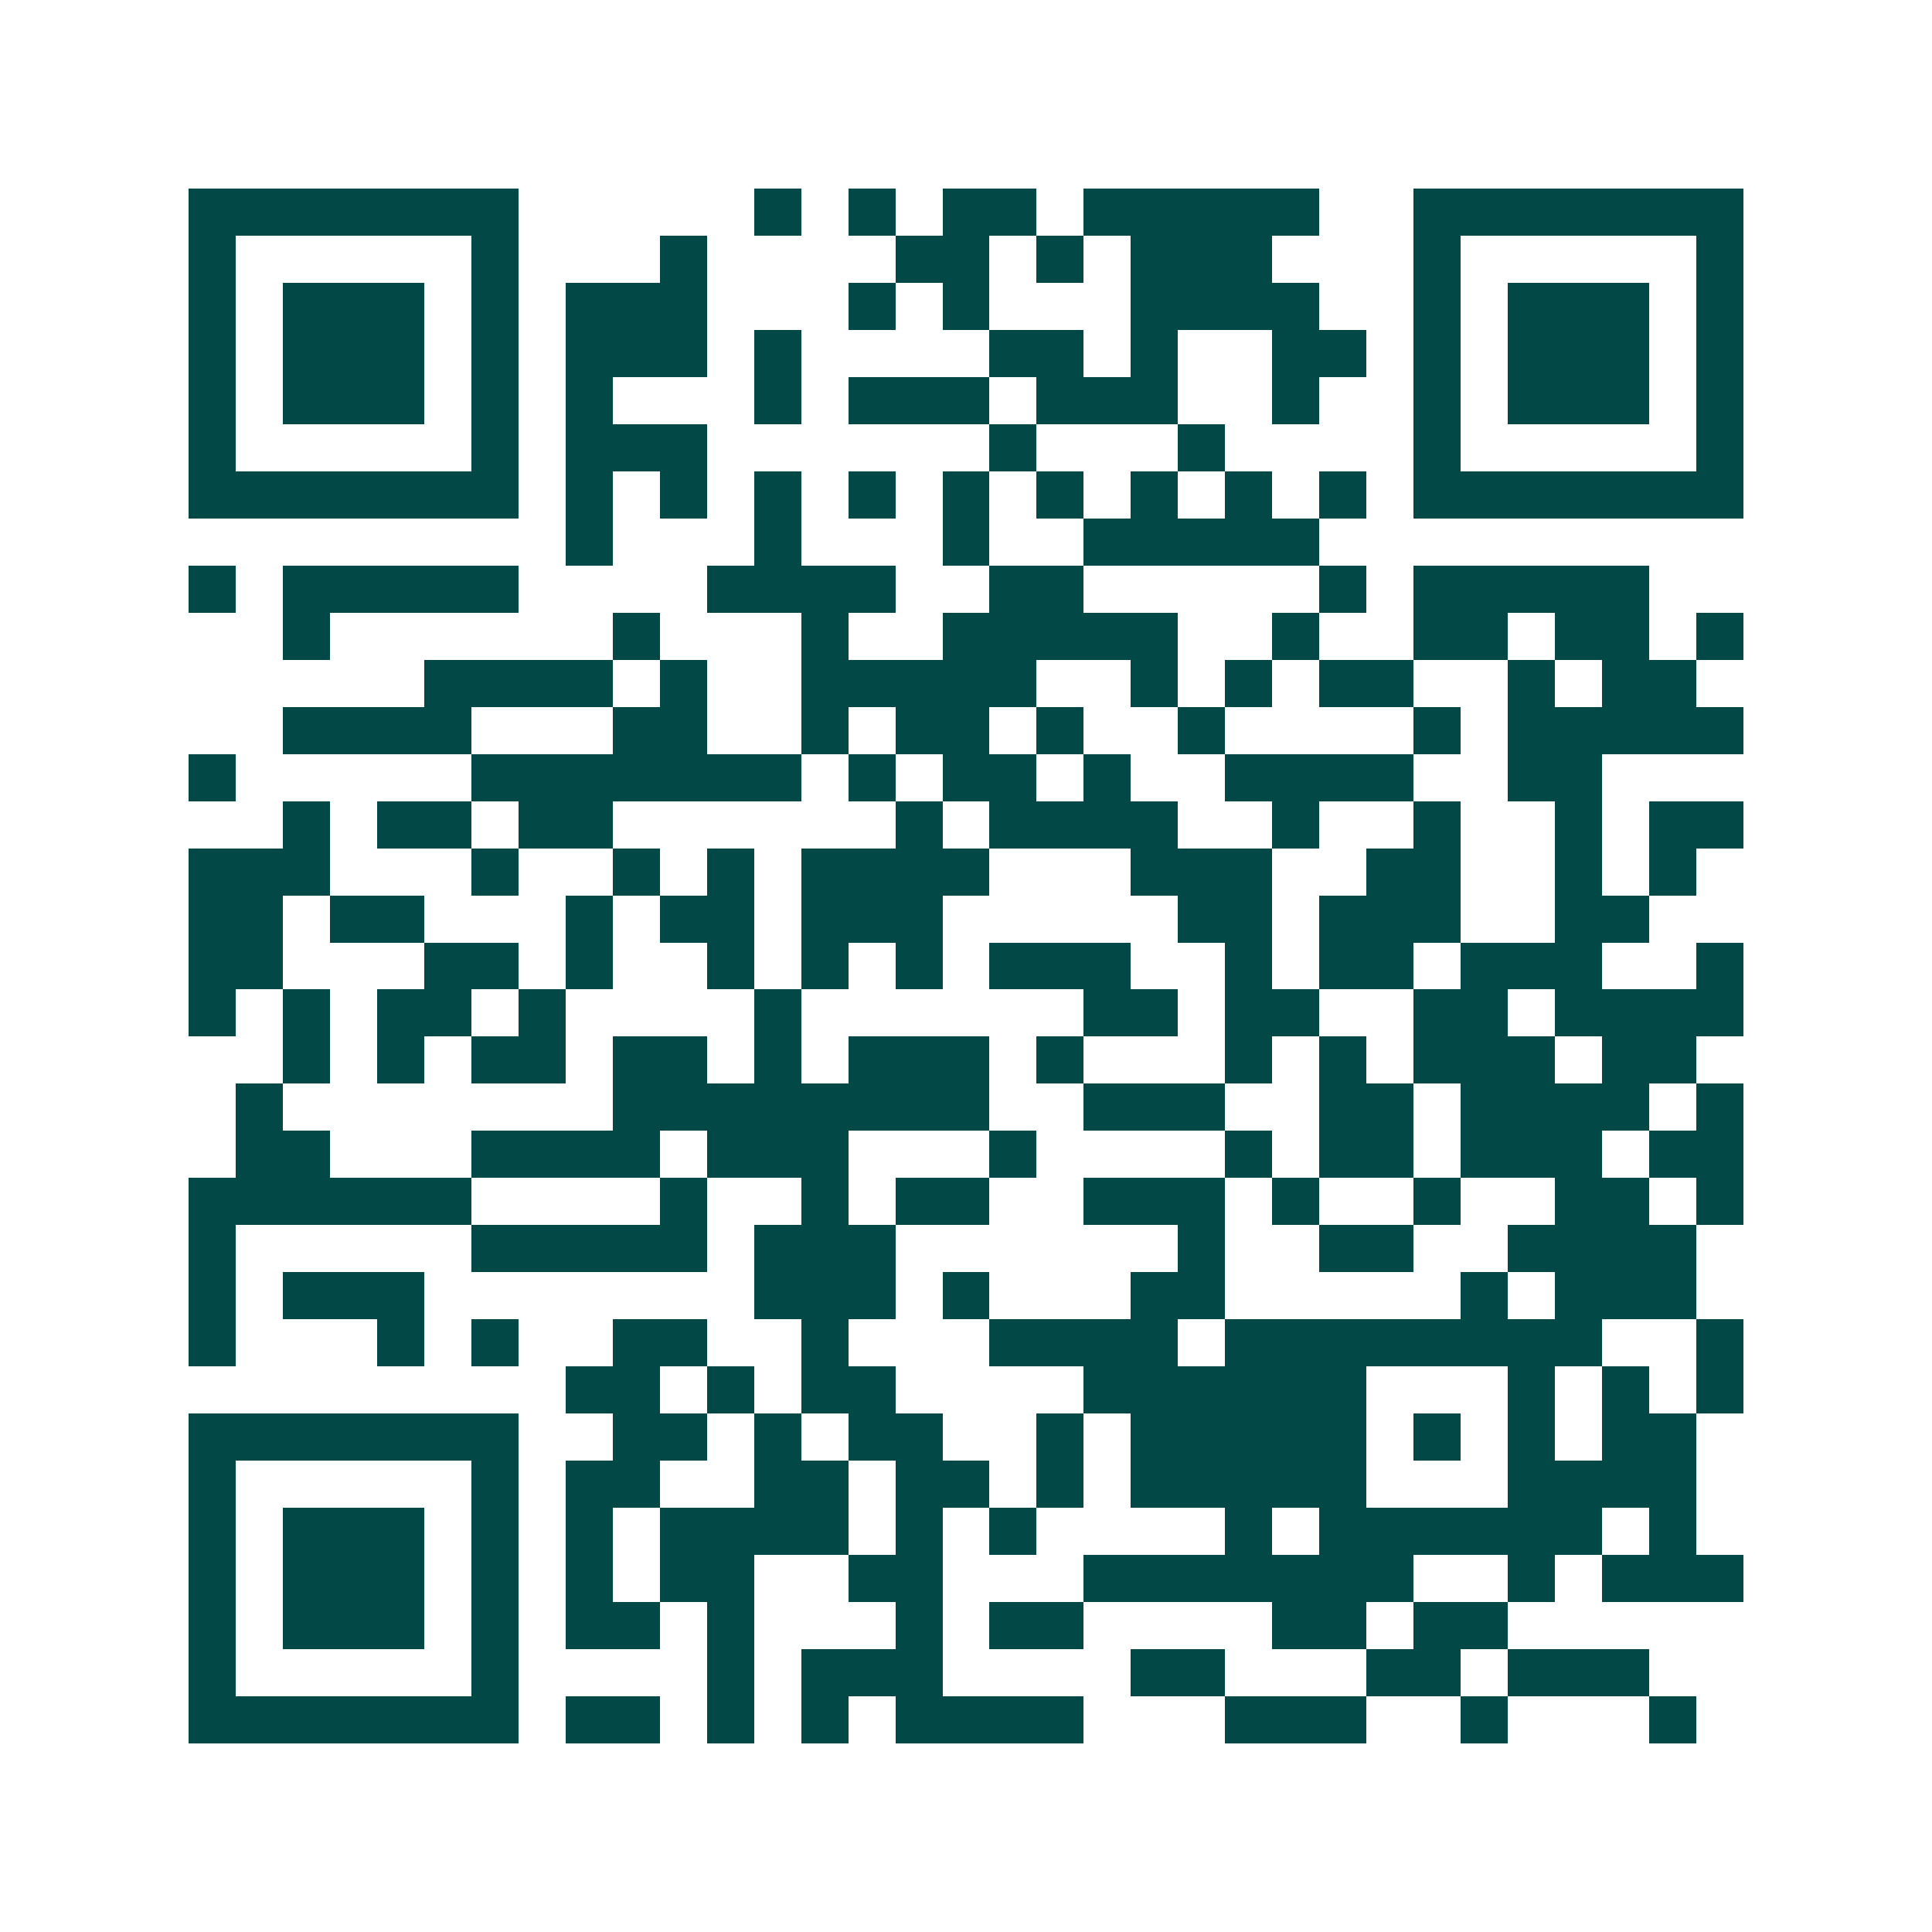<svg xmlns="http://www.w3.org/2000/svg" width="200" height="200" viewBox="0 0 41 41" shape-rendering="crispEdges"><path fill="#ffffff" d="M0 0h41v41H0z"/><path stroke="#014847" d="M4 4.5h7m5 0h1m1 0h1m1 0h2m1 0h5m2 0h7M4 5.5h1m5 0h1m3 0h1m4 0h2m1 0h1m1 0h3m3 0h1m5 0h1M4 6.5h1m1 0h3m1 0h1m1 0h3m3 0h1m1 0h1m3 0h4m2 0h1m1 0h3m1 0h1M4 7.5h1m1 0h3m1 0h1m1 0h3m1 0h1m4 0h2m1 0h1m2 0h2m1 0h1m1 0h3m1 0h1M4 8.5h1m1 0h3m1 0h1m1 0h1m3 0h1m1 0h3m1 0h3m2 0h1m2 0h1m1 0h3m1 0h1M4 9.5h1m5 0h1m1 0h3m6 0h1m3 0h1m4 0h1m5 0h1M4 10.5h7m1 0h1m1 0h1m1 0h1m1 0h1m1 0h1m1 0h1m1 0h1m1 0h1m1 0h1m1 0h7M12 11.5h1m3 0h1m3 0h1m2 0h5M4 12.5h1m1 0h5m4 0h4m2 0h2m5 0h1m1 0h5M6 13.5h1m6 0h1m3 0h1m2 0h5m2 0h1m2 0h2m1 0h2m1 0h1M9 14.5h4m1 0h1m2 0h5m2 0h1m1 0h1m1 0h2m2 0h1m1 0h2M6 15.5h4m3 0h2m2 0h1m1 0h2m1 0h1m2 0h1m4 0h1m1 0h5M4 16.5h1m5 0h7m1 0h1m1 0h2m1 0h1m2 0h4m2 0h2M6 17.5h1m1 0h2m1 0h2m6 0h1m1 0h4m2 0h1m2 0h1m2 0h1m1 0h2M4 18.5h3m3 0h1m2 0h1m1 0h1m1 0h4m3 0h3m2 0h2m2 0h1m1 0h1M4 19.5h2m1 0h2m3 0h1m1 0h2m1 0h3m5 0h2m1 0h3m2 0h2M4 20.5h2m3 0h2m1 0h1m2 0h1m1 0h1m1 0h1m1 0h3m2 0h1m1 0h2m1 0h3m2 0h1M4 21.5h1m1 0h1m1 0h2m1 0h1m4 0h1m6 0h2m1 0h2m2 0h2m1 0h4M6 22.5h1m1 0h1m1 0h2m1 0h2m1 0h1m1 0h3m1 0h1m3 0h1m1 0h1m1 0h3m1 0h2M5 23.5h1m7 0h8m2 0h3m2 0h2m1 0h4m1 0h1M5 24.5h2m3 0h4m1 0h3m3 0h1m4 0h1m1 0h2m1 0h3m1 0h2M4 25.5h6m4 0h1m2 0h1m1 0h2m2 0h3m1 0h1m2 0h1m2 0h2m1 0h1M4 26.5h1m5 0h5m1 0h3m6 0h1m2 0h2m2 0h4M4 27.5h1m1 0h3m7 0h3m1 0h1m3 0h2m5 0h1m1 0h3M4 28.5h1m3 0h1m1 0h1m2 0h2m2 0h1m3 0h4m1 0h8m2 0h1M12 29.5h2m1 0h1m1 0h2m4 0h6m3 0h1m1 0h1m1 0h1M4 30.5h7m2 0h2m1 0h1m1 0h2m2 0h1m1 0h5m1 0h1m1 0h1m1 0h2M4 31.5h1m5 0h1m1 0h2m2 0h2m1 0h2m1 0h1m1 0h5m3 0h4M4 32.5h1m1 0h3m1 0h1m1 0h1m1 0h4m1 0h1m1 0h1m4 0h1m1 0h6m1 0h1M4 33.5h1m1 0h3m1 0h1m1 0h1m1 0h2m2 0h2m3 0h7m2 0h1m1 0h3M4 34.5h1m1 0h3m1 0h1m1 0h2m1 0h1m3 0h1m1 0h2m4 0h2m1 0h2M4 35.5h1m5 0h1m4 0h1m1 0h3m4 0h2m3 0h2m1 0h3M4 36.5h7m1 0h2m1 0h1m1 0h1m1 0h4m3 0h3m2 0h1m3 0h1"/></svg>
